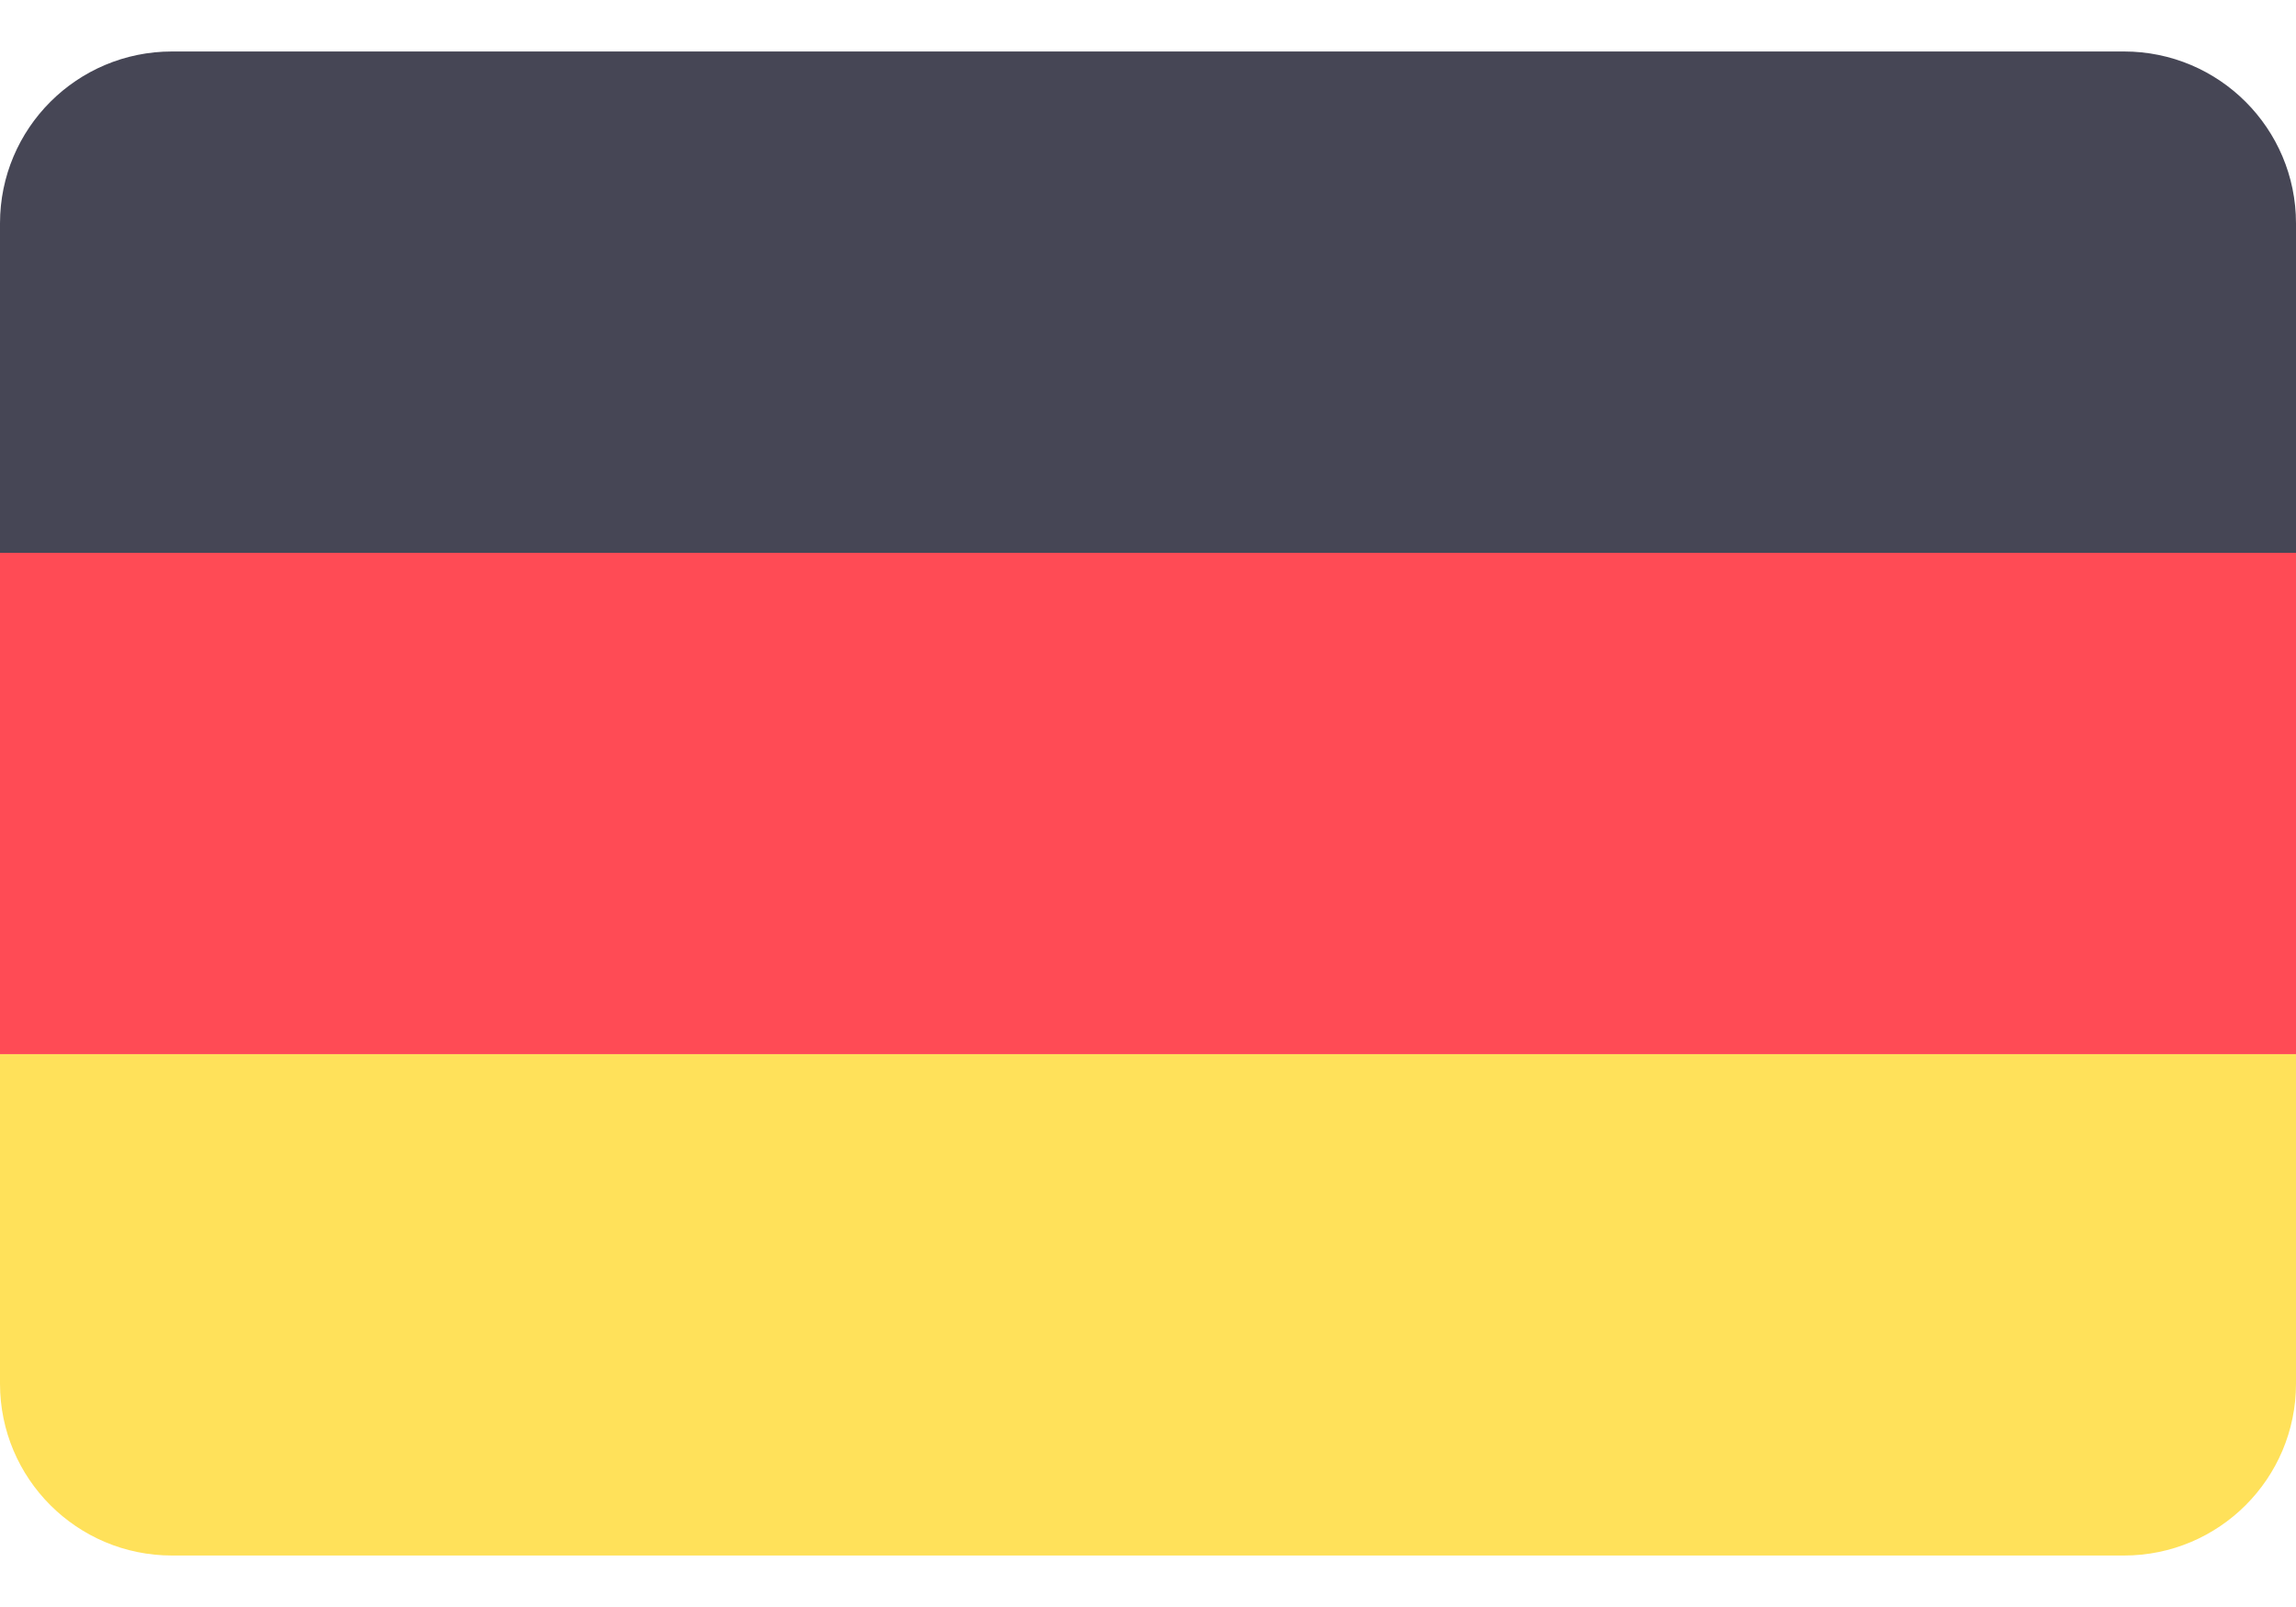 <svg width="40" height="28" viewBox="0 0 40 28" fill="none" xmlns="http://www.w3.org/2000/svg">
<path d="M37.004 0.897H2.996C1.341 0.897 0 2.238 0 3.892V9.632H40V3.892C40 2.238 38.659 0.897 37.004 0.897Z" fill="#464655"/>
<path d="M0 24.108C0 25.762 1.341 27.103 2.996 27.103H37.004C38.659 27.103 40 25.762 40 24.108V18.368H0V24.108Z" fill="#FFE15A"/>
<path d="M40 9.632H0V18.367H40V9.632Z" fill="#FF4B55"/>
</svg>
